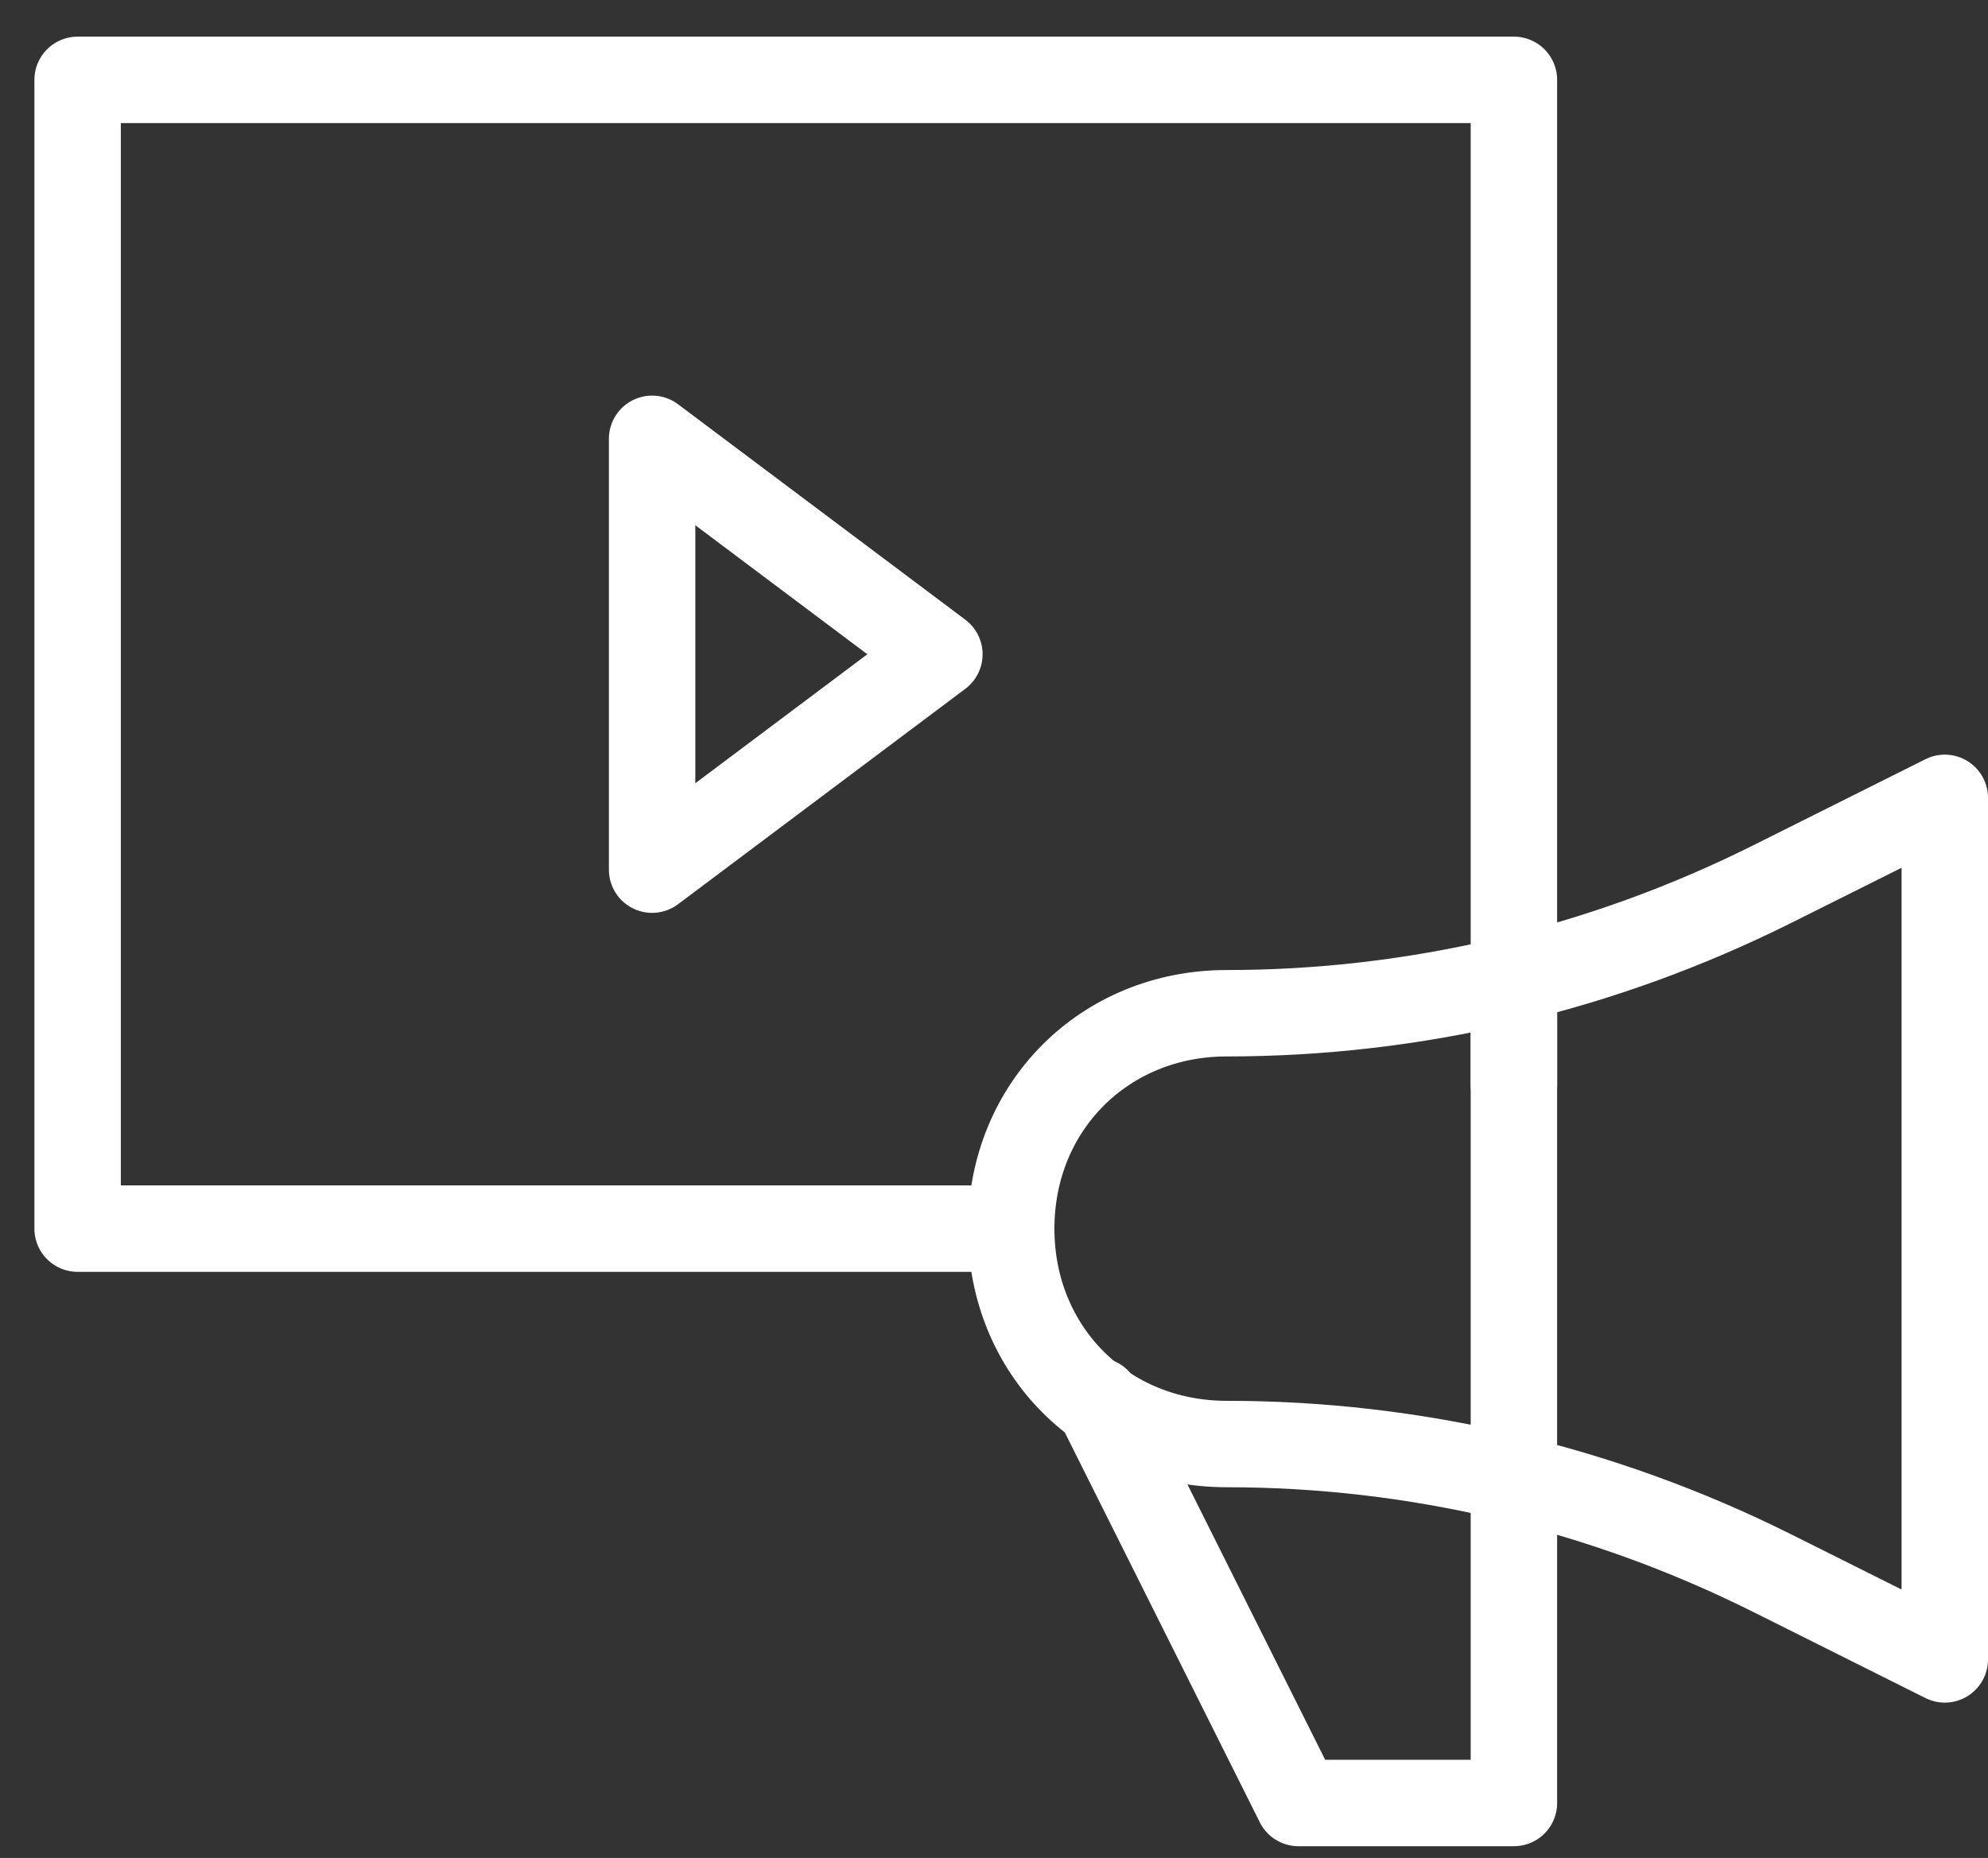 <svg width="46" height="43" viewBox="0 0 46 43" fill="none" xmlns="http://www.w3.org/2000/svg">
<rect x="0" y="0" width="46" height="43" fill="#333333" stroke="none"/>
<path d="M35.03 25.112V1.848H1.796V28.435H23.398" stroke="white" stroke-width="2" stroke-miterlimit="10" stroke-linecap="round" stroke-linejoin="round"/>
<path d="M15.089 10.156V20.127L21.736 15.142L15.089 10.156Z" stroke="white" stroke-width="2" stroke-miterlimit="10" stroke-linecap="round" stroke-linejoin="round"/>
<path d="M28.383 23.45C25.558 23.45 23.398 25.61 23.398 28.435C23.398 31.26 25.558 33.42 28.383 33.42C32.704 33.42 37.024 34.417 41.012 36.411L45 38.405V27.106V18.465L41.012 20.459C37.024 22.453 32.704 23.45 28.383 23.45Z" stroke="white" stroke-width="2" stroke-miterlimit="10" stroke-linecap="round" stroke-linejoin="round"/>
<path d="M25.392 32.423L30.045 41.728H35.03V23.45" stroke="white" stroke-width="2" stroke-miterlimit="10" stroke-linecap="round" stroke-linejoin="round"/>
</svg>
